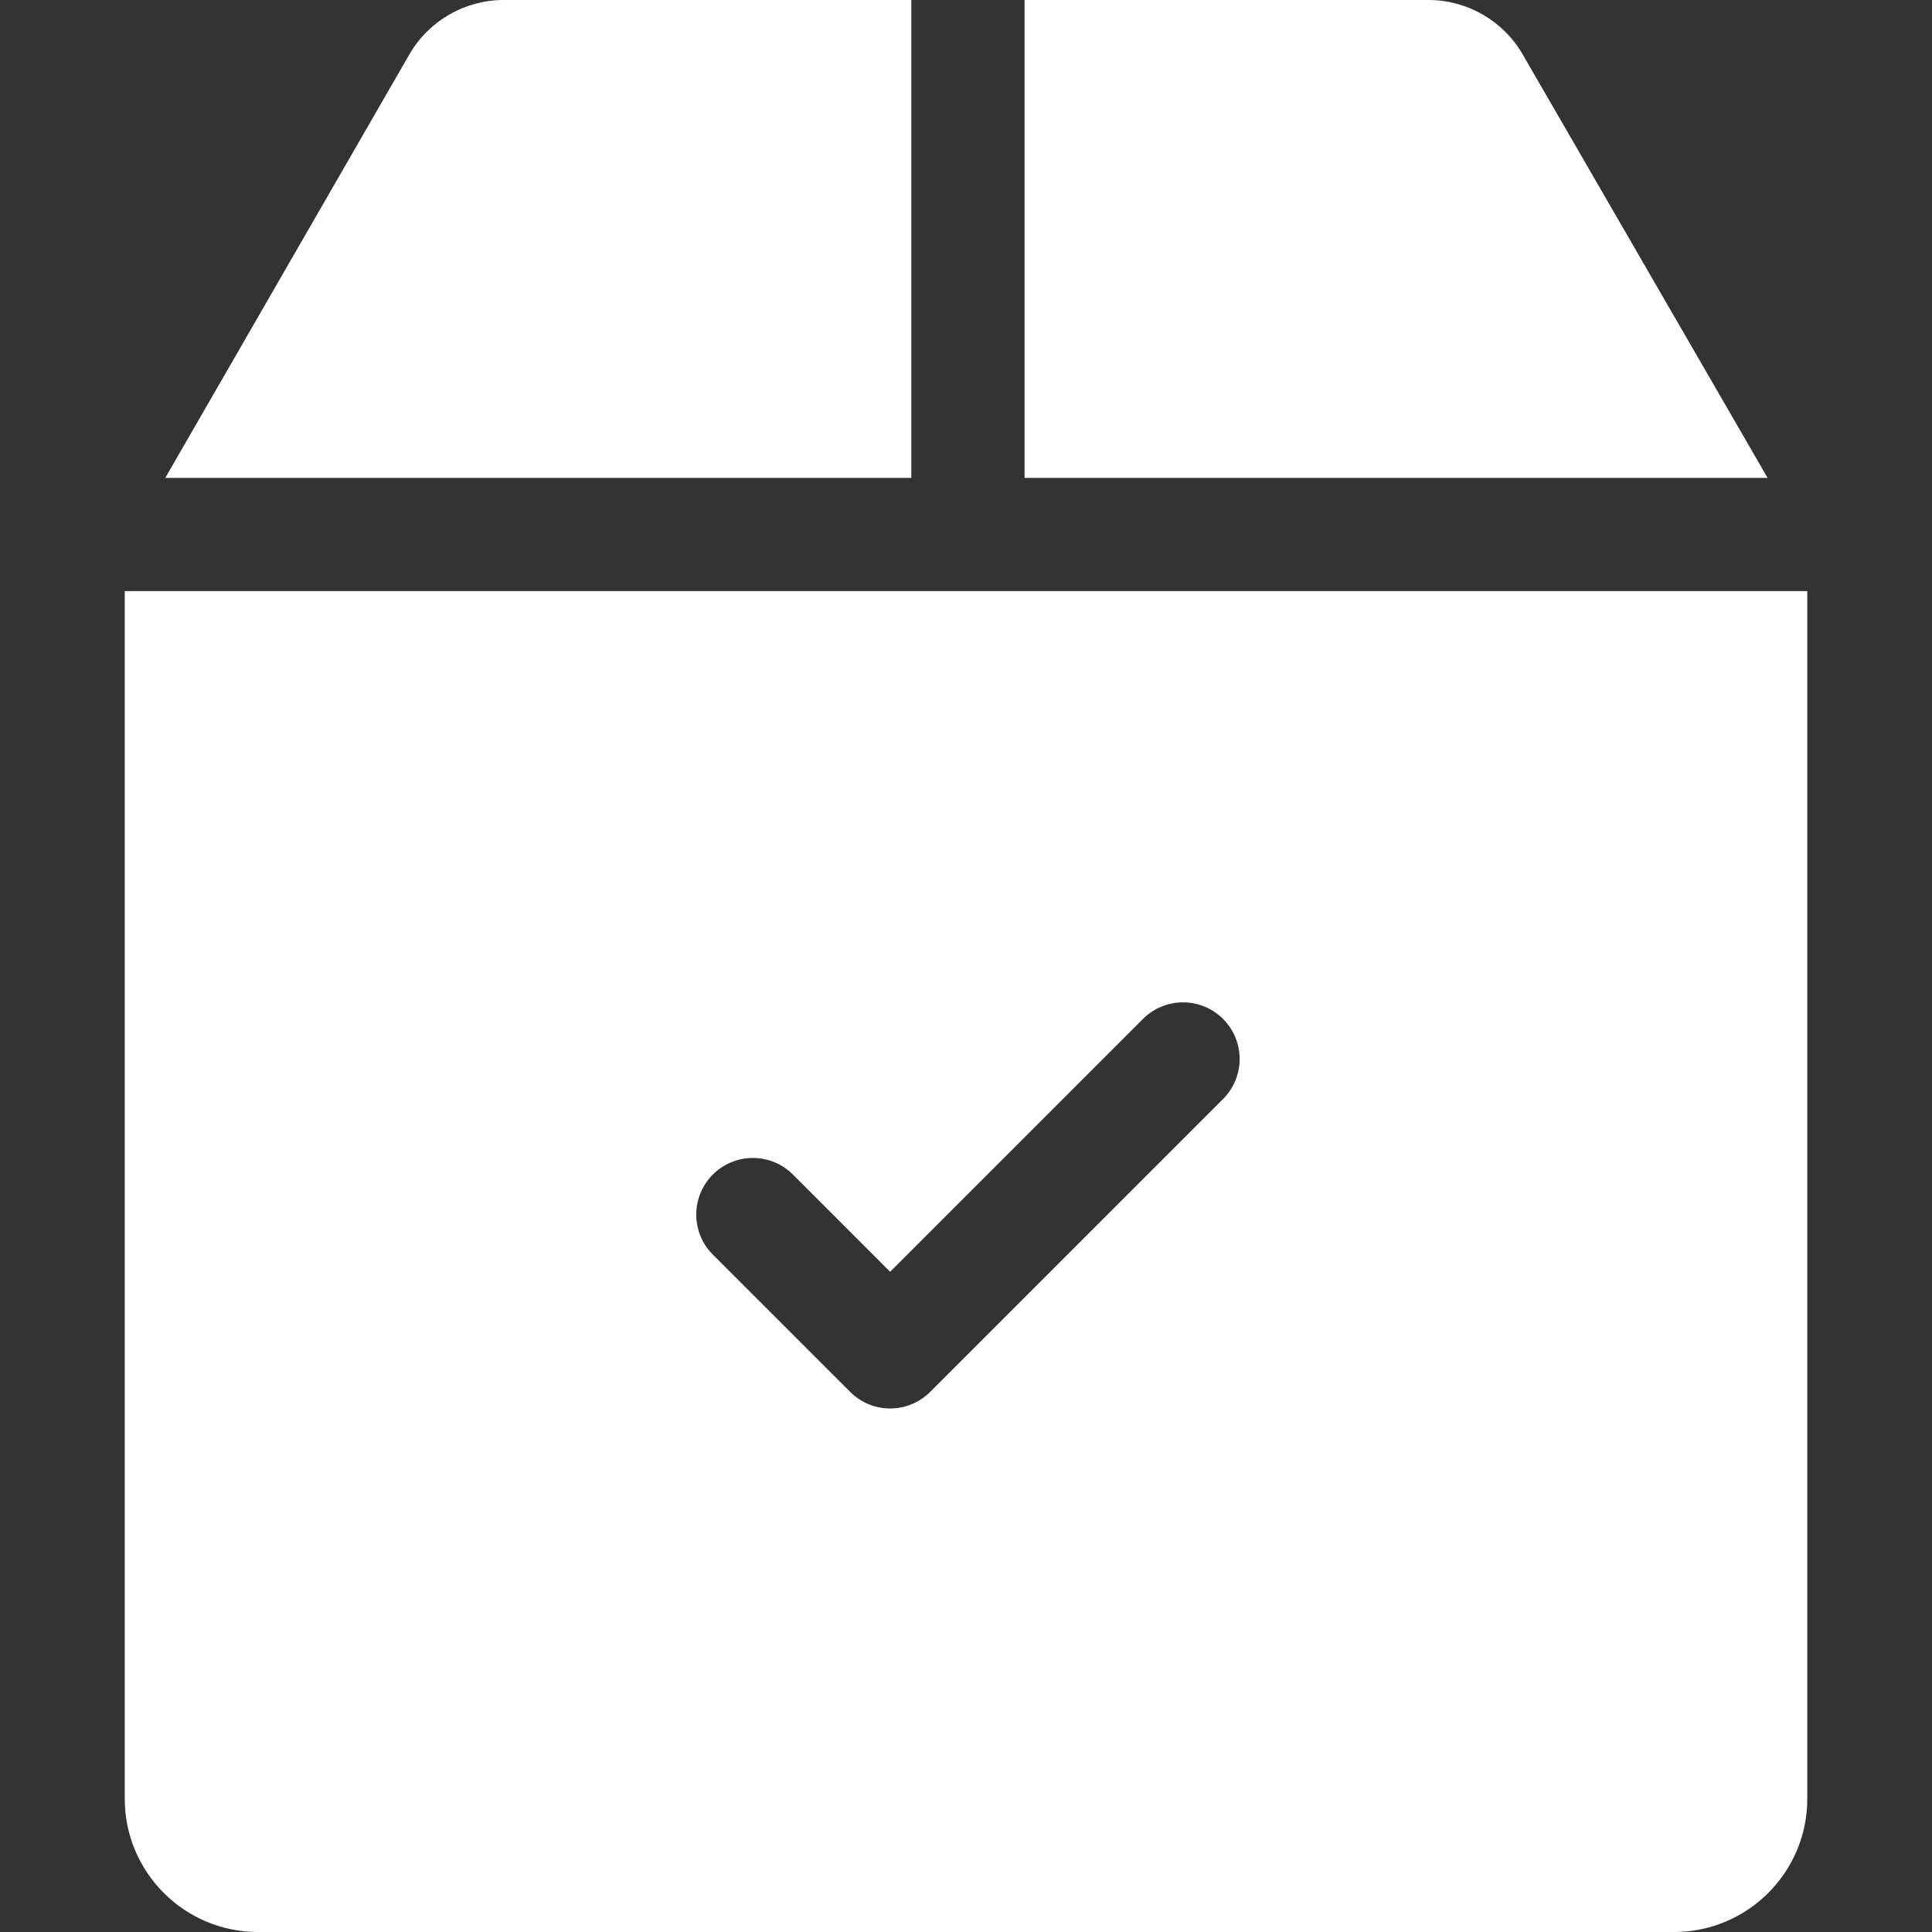 <?xml version="1.0" encoding="UTF-8"?> <svg xmlns="http://www.w3.org/2000/svg" width="40" height="40" viewBox="0 0 40 40" fill="none"><rect x="0" y="0" width="40" height="40" fill="#333333" stroke="none"/><path d="M31.524 1.124C31.123 0.431 30.377 0 29.576 0H21.212V9.894H36.596L31.524 1.124Z" fill="white"></path><path d="M18.868 0H10.425C9.623 0 8.877 0.431 8.476 1.126L3.422 9.894H18.868V0H18.868Z" fill="white"></path><path d="M2.583 12.238V37.243C2.583 38.764 3.82 40 5.34 40H34.66C36.18 40 37.418 38.764 37.418 37.243V12.238H2.583ZM25.322 22.754L19.259 28.817C19.029 29.046 18.729 29.161 18.429 29.161C18.129 29.161 17.829 29.046 17.601 28.817L14.758 25.975C14.301 25.518 14.301 24.776 14.758 24.318C15.216 23.86 15.959 23.86 16.417 24.318L18.429 26.331L23.664 21.096C24.122 20.638 24.865 20.638 25.322 21.096C25.78 21.554 25.78 22.296 25.322 22.754Z" fill="white"></path></svg> 